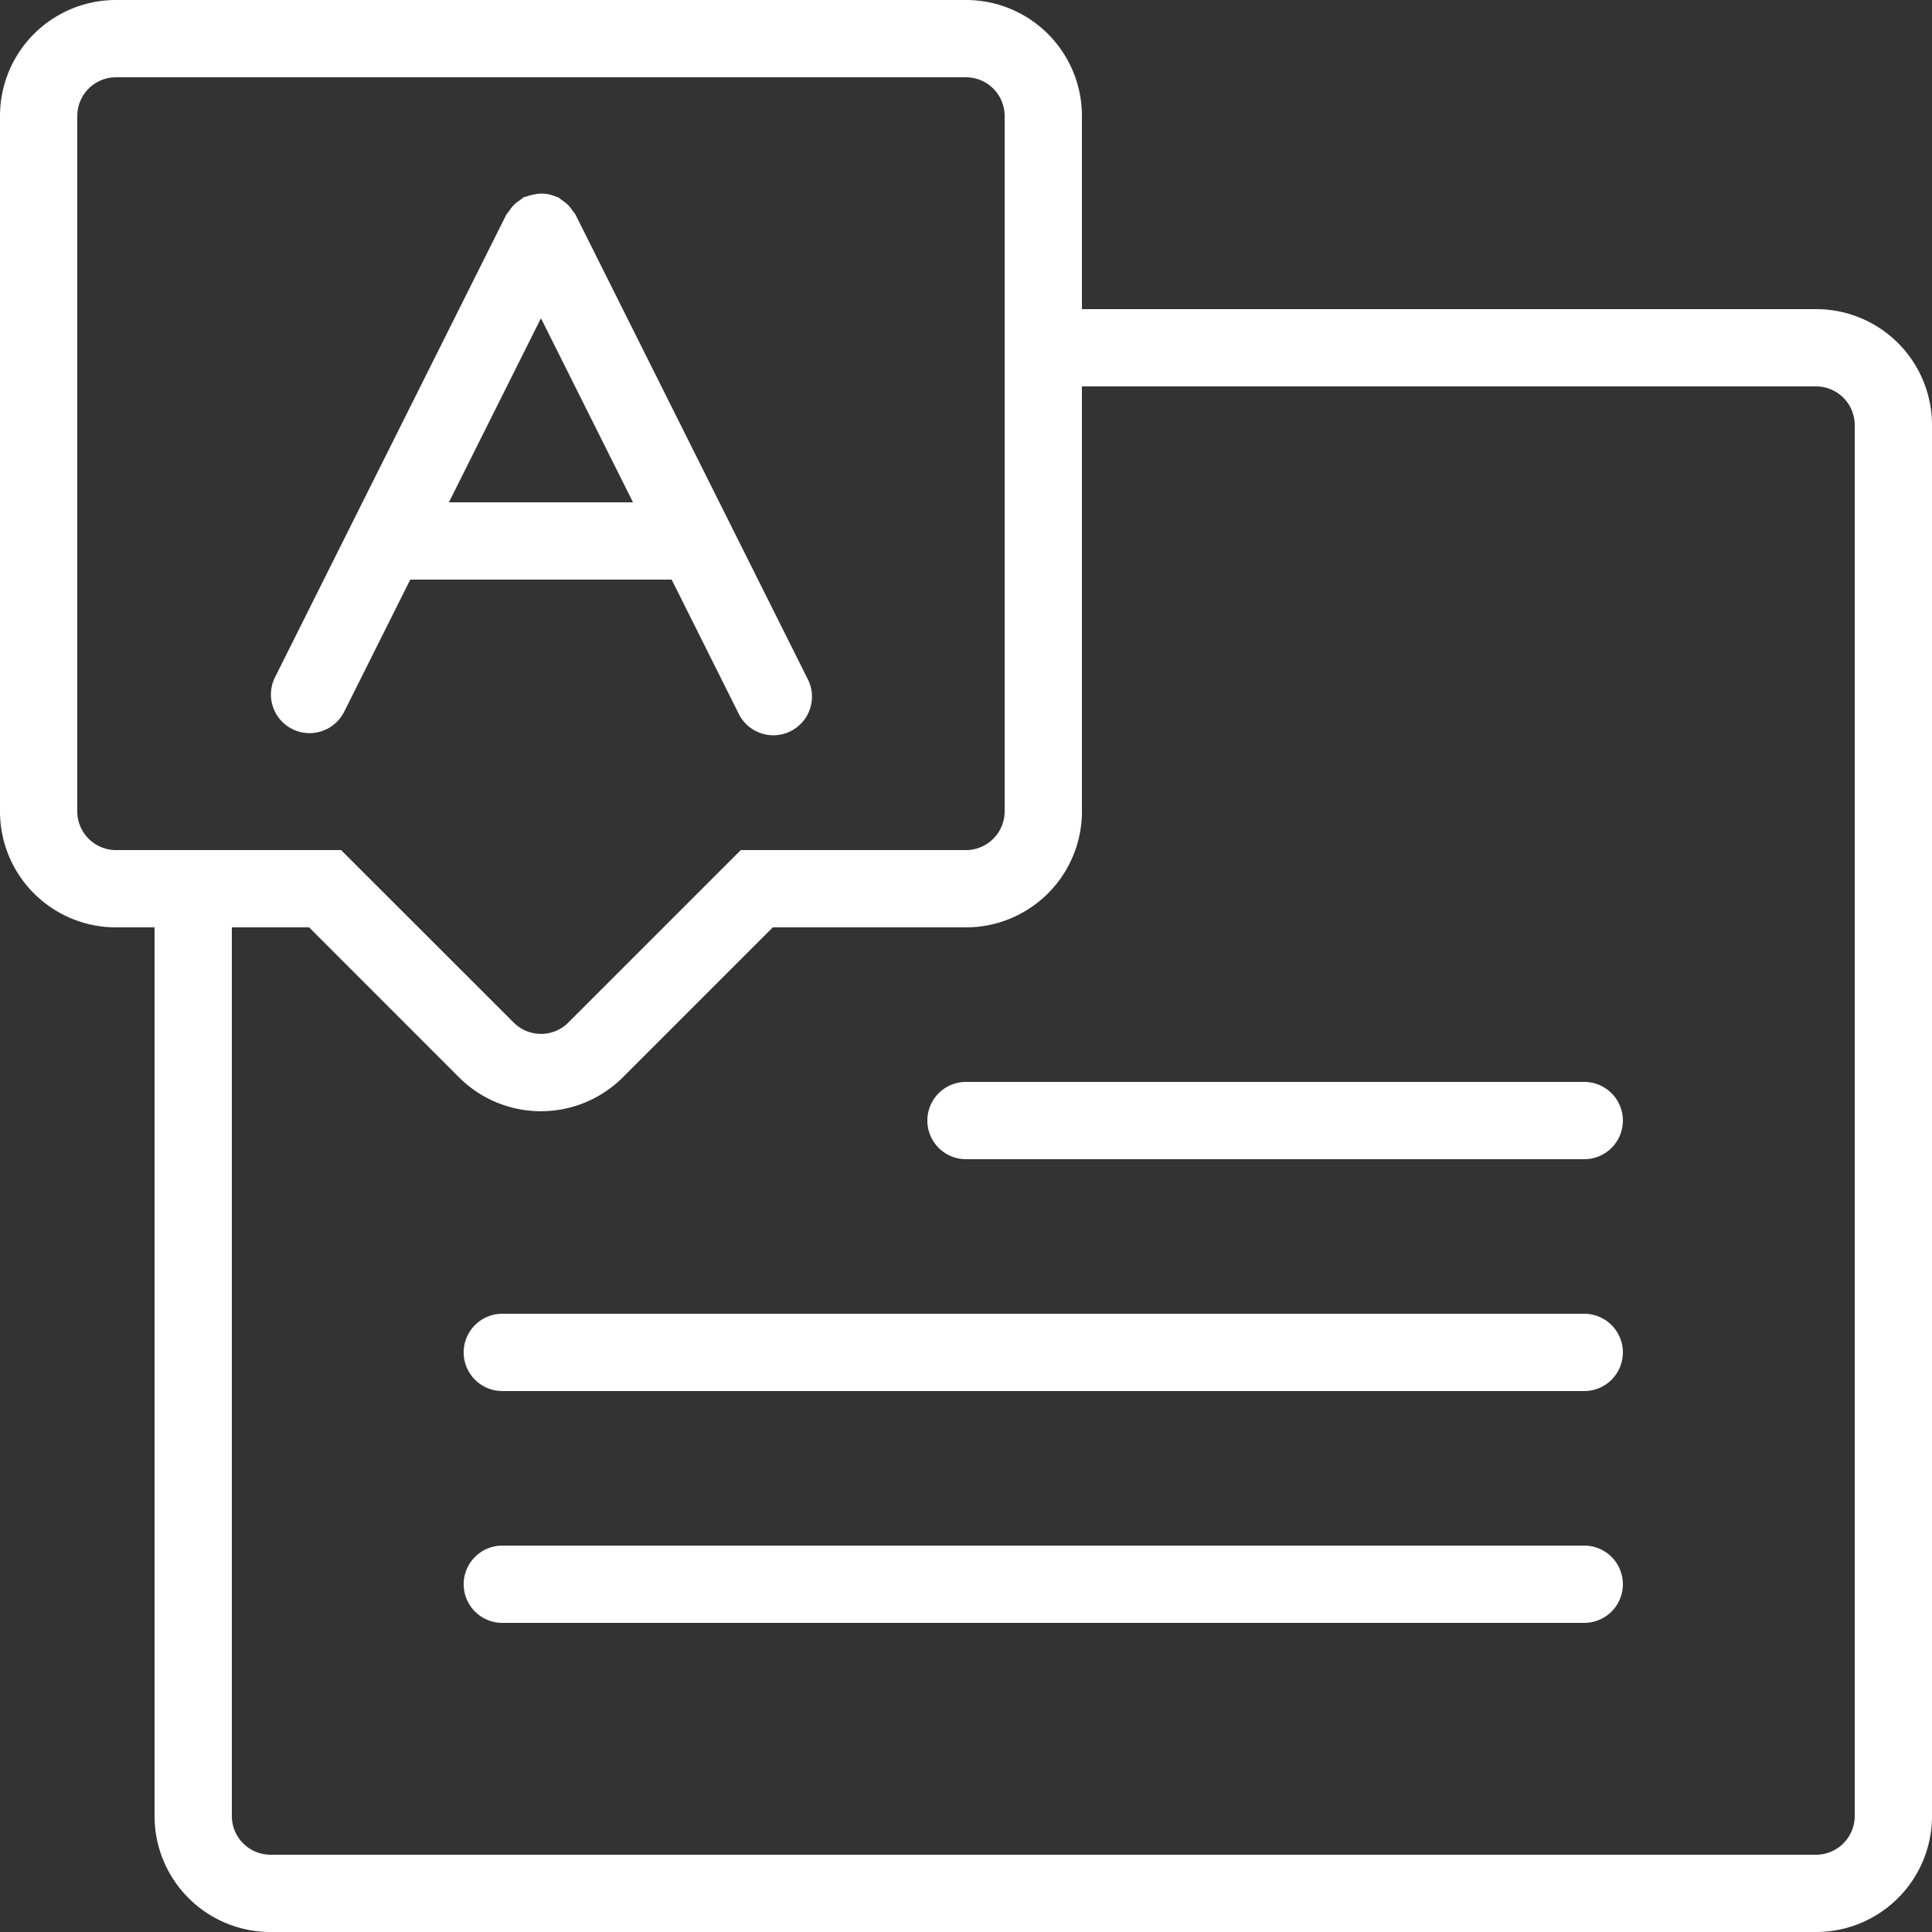 <svg xmlns="http://www.w3.org/2000/svg" viewBox="0 0 25 25"><rect x="0" y="0" width="25" height="25" fill="#333333" stroke="none"/><title>dropped-cap</title><g id="budicon-dropped-cap"><path fill="#FFFFFF" d="M23.5,4H14V1.5A1.5,1.5,0,0,0,12.5,0H1.5A1.5,1.5,0,0,0,0,1.5v9A1.5,1.5,0,0,0,1.5,12H2V23.5A1.5,1.5,0,0,0,3.5,25h20A1.5,1.5,0,0,0,25,23.5V5.5A1.5,1.5,0,0,0,23.5,4Zm-22,7a.501.501,0,0,1-.5-.5v-9A.501.501,0,0,1,1.5,1h11a.501.501,0,0,1,.5.5v9a.501.501,0,0,1-.5.5H9.586l-.293.293L7.354,13.232a.5.5,0,0,1-.707,0L4.707,11.293,4.414,11H1.5ZM24,23.5a.501.501,0,0,1-.5.5H3.5a.501.501,0,0,1-.5-.5V12H4l1.939,1.94a1.5,1.5,0,0,0,2.121,0L10,12h2.5A1.5,1.5,0,0,0,14,10.5V5h9.5a.501.501,0,0,1,.5.5Zm-3-6a.5.5,0,0,1-.5.5H6.5a.5.5,0,0,1,0-1h14A.5.5,0,0,1,21,17.5Zm0,3a.5.5,0,0,1-.5.5H6.5a.5.5,0,0,1,0-1h14A.5.5,0,0,1,21,20.5Zm0-6a.5.5,0,0,1-.5.5h-8a.5.5,0,0,1,0-1h8A.5.5,0,0,1,21,14.5ZM4.447,9.224,5.309,7.5H8.691l.862,1.724a.5.5,0,1,0,.894-.447l-3-6A.463.463,0,0,0,7.411,2.73a.421.421,0,0,0-.143-.142.468.468,0,0,0-.045-.035c-.01-.005-.022-.004-.032-.009a.441.441,0,0,0-.286-.026.52.52,0,0,0-.093.025c-.012.005-.024.004-.036.01a.472.472,0,0,0-.048.038.41.41,0,0,0-.14.141.428.428,0,0,0-.036.045l-3,6a.5.5,0,0,0,.894.447ZM7,4.118,8.191,6.5H5.809Z"/></g></svg>